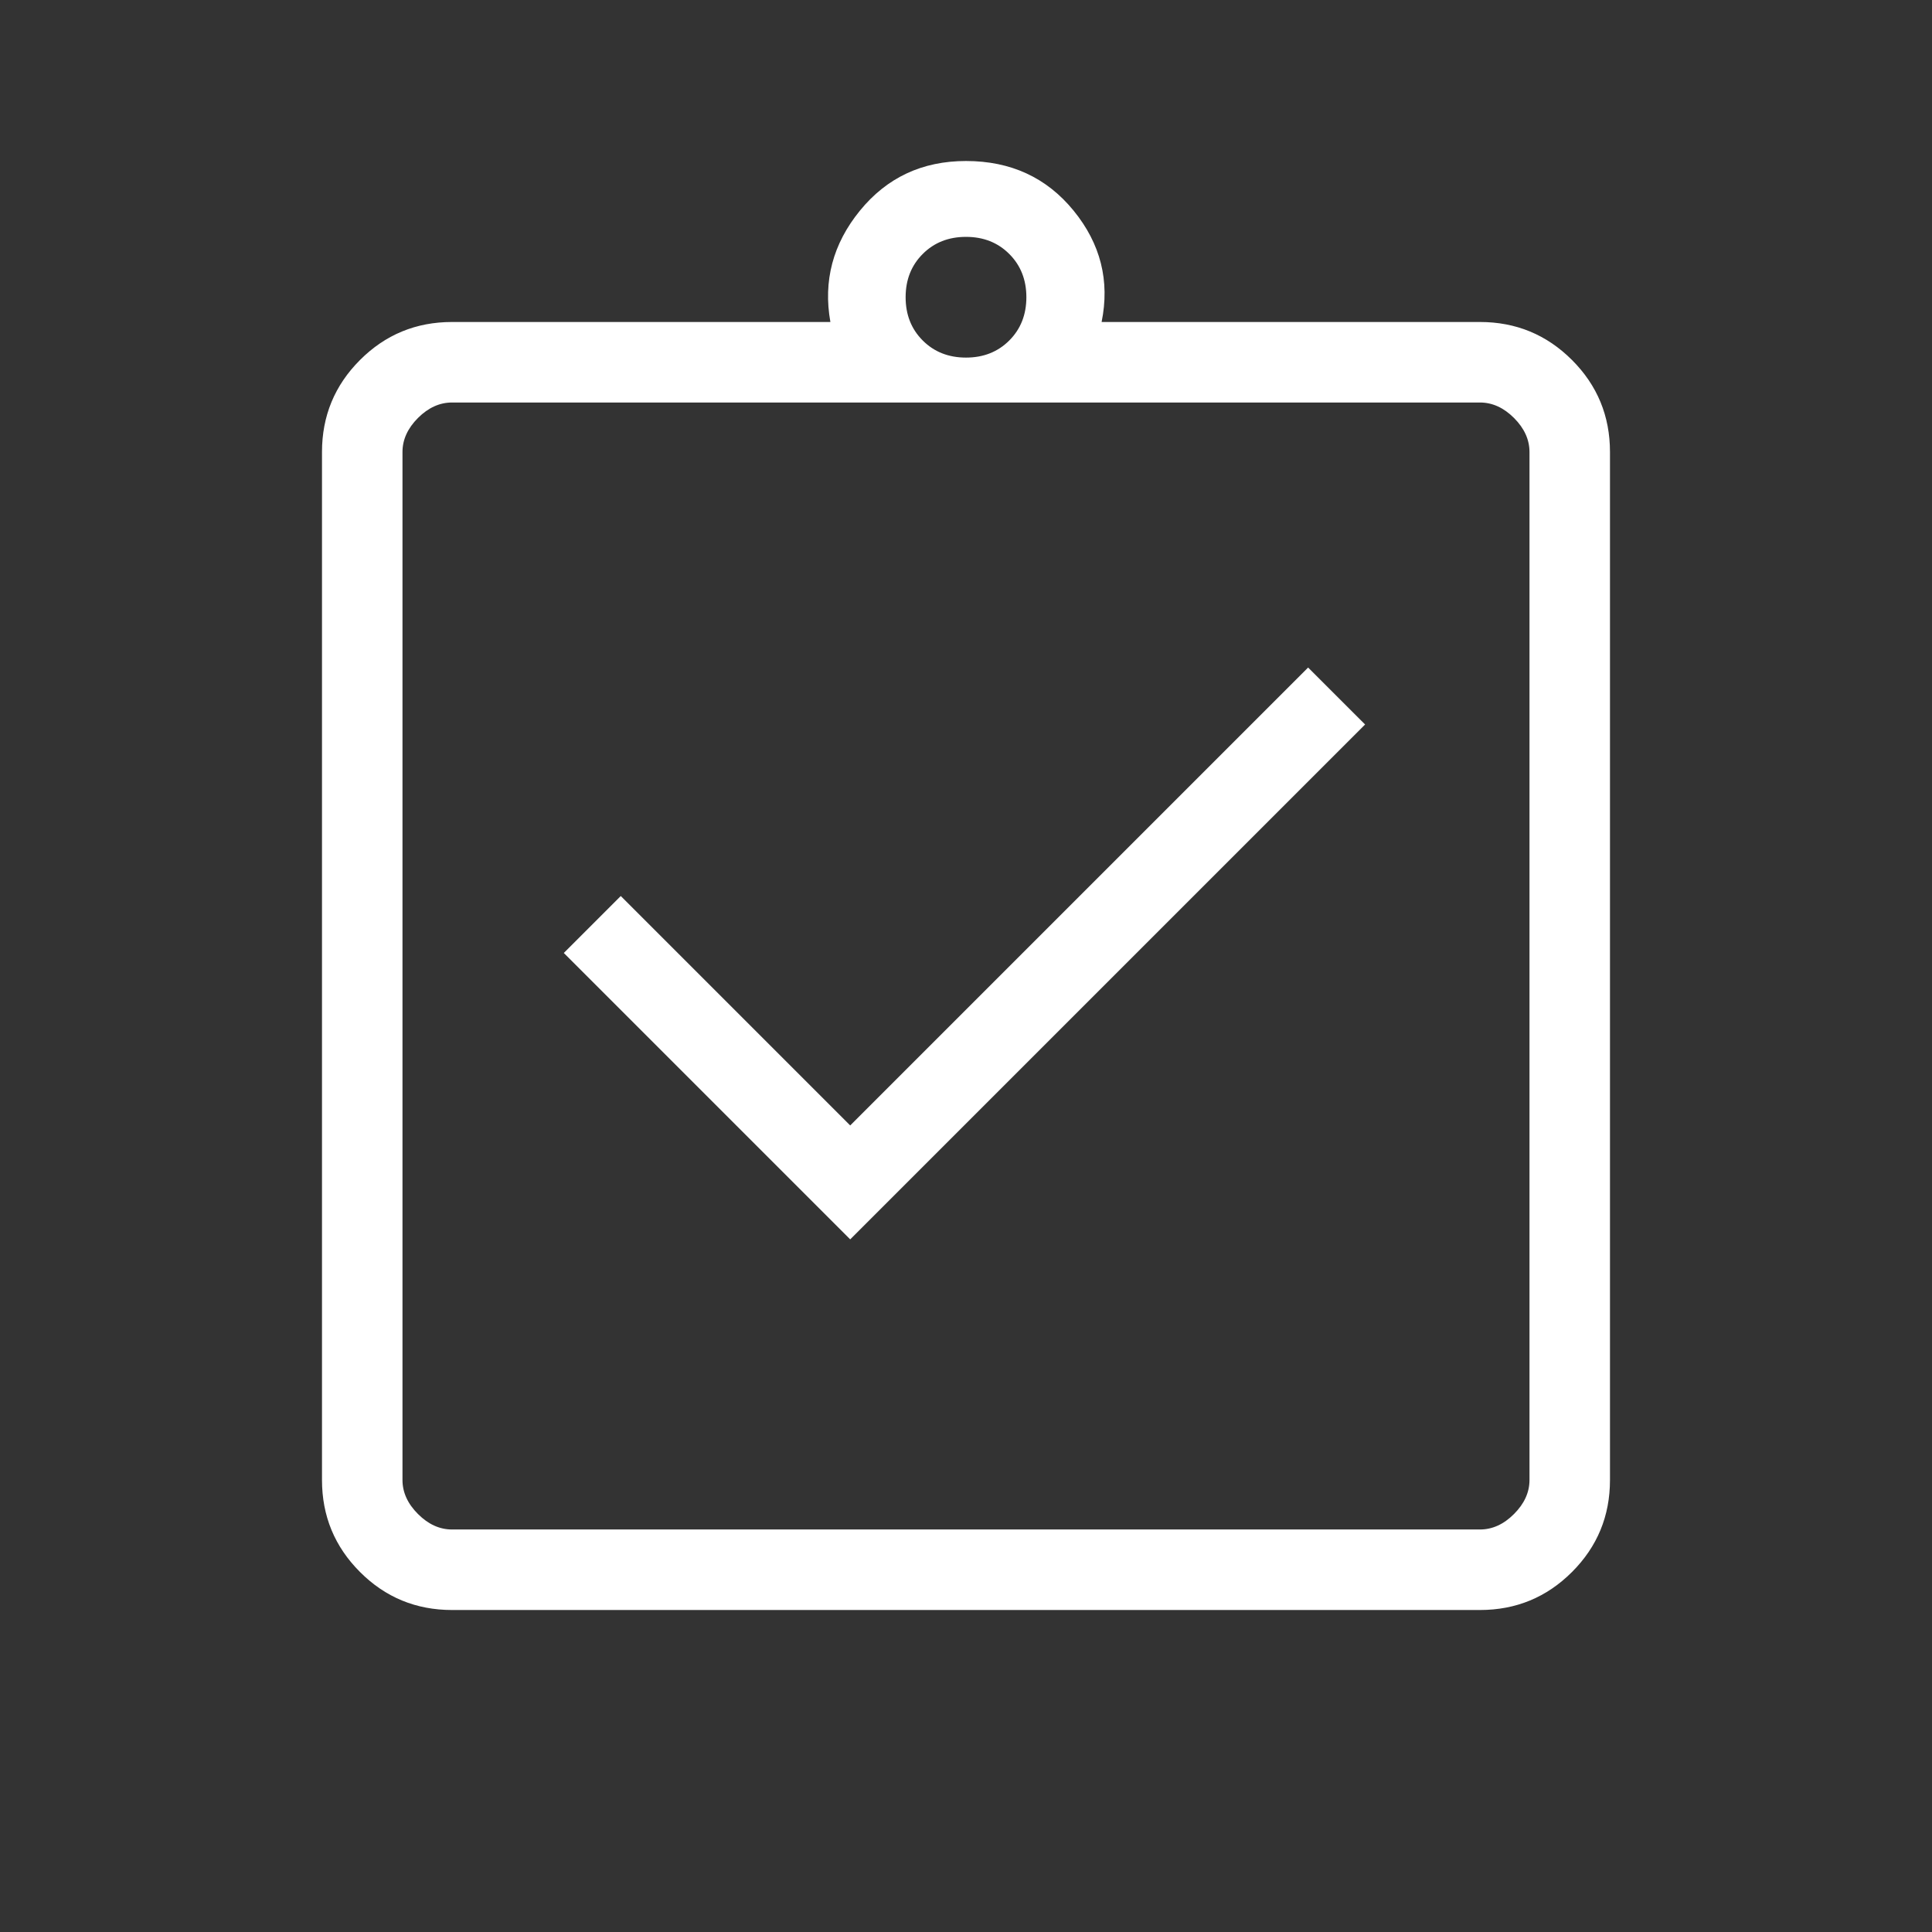 <svg width="68" height="68" viewBox="0 0 68 68" fill="none" xmlns="http://www.w3.org/2000/svg">
<rect x="0" y="0" width="68" height="68" fill="#333333" stroke="none"/>
<mask id="mask0_40_618" style="mask-type:alpha" maskUnits="userSpaceOnUse" x="0" y="0" width="68" height="68">
<rect width="68" height="68" fill="#D9D9D9"/>
</mask>
<g mask="url(#mask0_40_618)">
<path d="M29.924 43.622L48.047 25.5L46.041 23.495L29.924 39.612L21.849 31.537L19.844 33.542L29.924 43.622ZM15.91 56.667C14.642 56.667 13.562 56.221 12.671 55.329C11.779 54.437 11.333 53.358 11.333 52.09V15.91C11.333 14.643 11.779 13.563 12.671 12.671C13.562 11.779 14.642 11.333 15.91 11.333H29.227C28.969 9.888 29.315 8.582 30.265 7.416C31.215 6.25 32.459 5.667 34 5.667C35.576 5.667 36.839 6.25 37.789 7.416C38.739 8.582 39.067 9.888 38.773 11.333H52.089C53.357 11.333 54.437 11.779 55.329 12.671C56.221 13.563 56.666 14.643 56.666 15.91V52.09C56.666 53.358 56.221 54.437 55.329 55.329C54.437 56.221 53.357 56.667 52.089 56.667H15.91ZM15.91 53.833H52.089C52.525 53.833 52.925 53.652 53.288 53.288C53.651 52.925 53.833 52.526 53.833 52.09V15.91C53.833 15.474 53.651 15.075 53.288 14.711C52.925 14.348 52.525 14.167 52.089 14.167H15.91C15.474 14.167 15.075 14.348 14.711 14.711C14.348 15.075 14.166 15.474 14.166 15.91V52.09C14.166 52.526 14.348 52.925 14.711 53.288C15.075 53.652 15.474 53.833 15.91 53.833ZM34 12.586C34.614 12.586 35.121 12.386 35.523 11.984C35.924 11.583 36.125 11.075 36.125 10.461C36.125 9.848 35.924 9.34 35.523 8.939C35.121 8.537 34.614 8.337 34 8.337C33.386 8.337 32.878 8.537 32.477 8.939C32.075 9.34 31.875 9.848 31.875 10.461C31.875 11.075 32.075 11.583 32.477 11.984C32.878 12.386 33.386 12.586 34 12.586Z" fill="white"/>
</g>
</svg>
